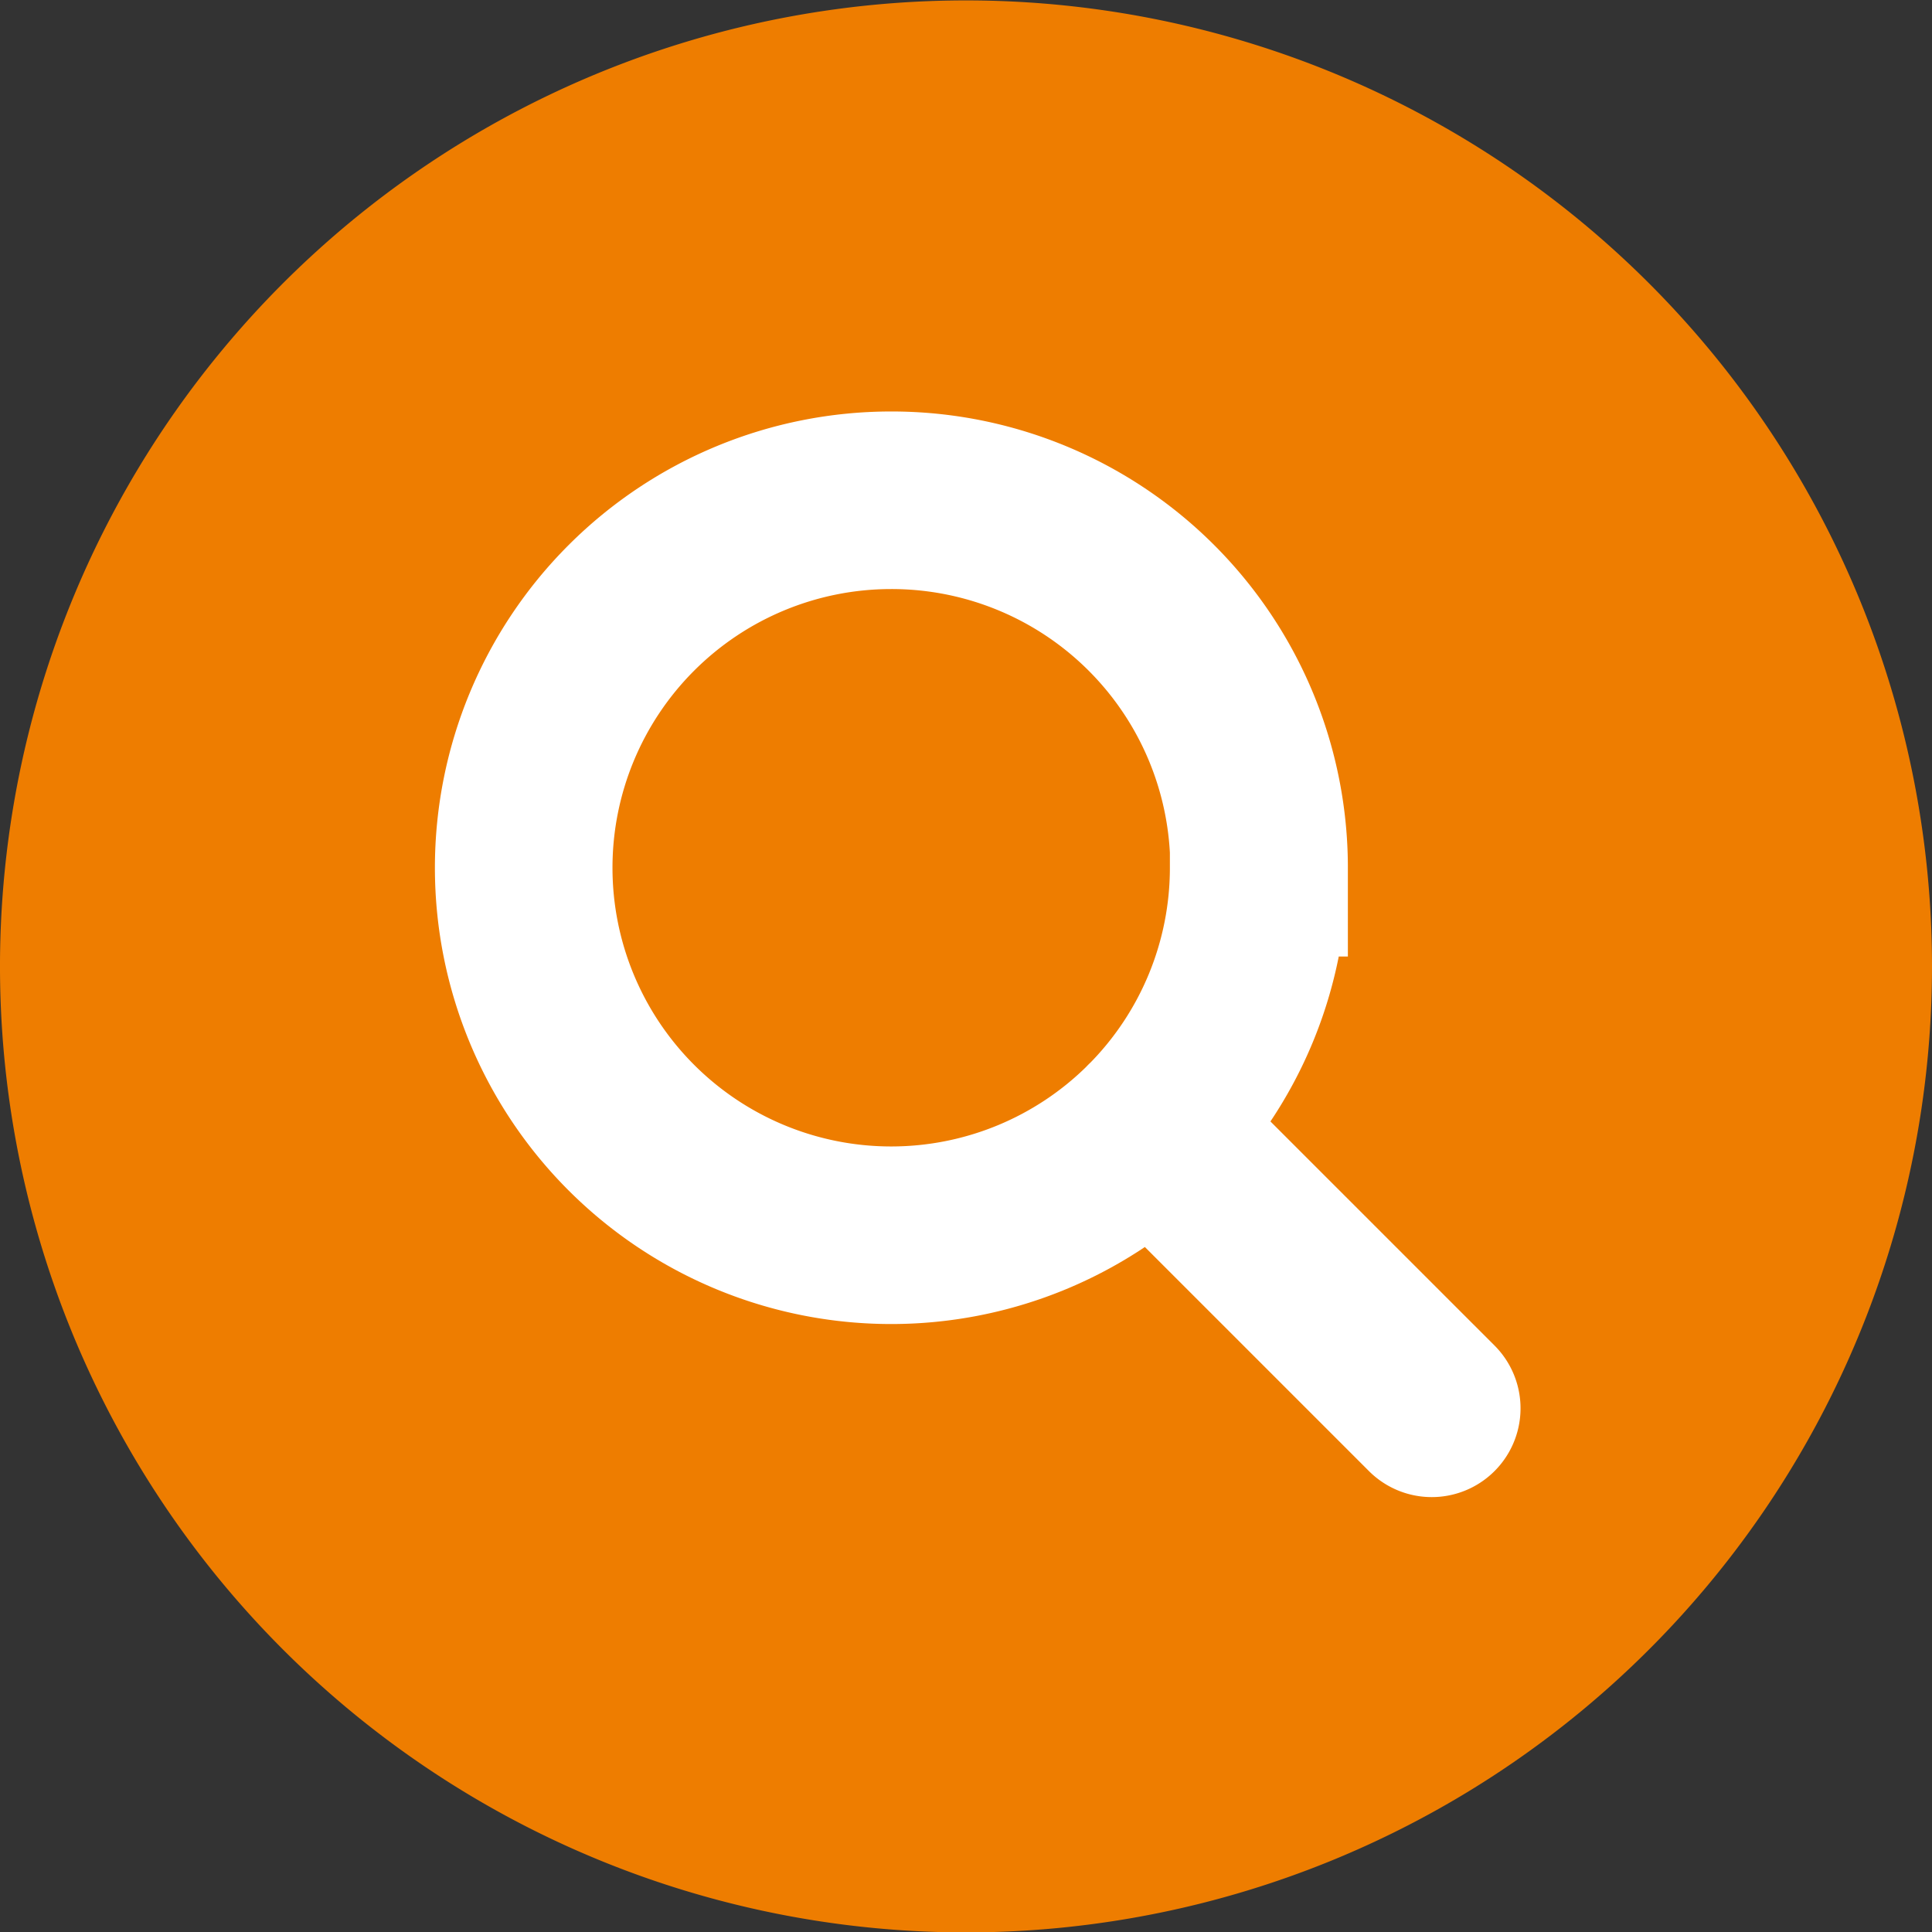 <svg id="Ebene_1" data-name="Ebene 1" xmlns="http://www.w3.org/2000/svg" viewBox="0 0 47 47"><rect x="0" y="0" width="47" height="47" fill="#333333" stroke="none"/><defs><style>.cls-1{fill:#ee7d00;}.cls-2{fill:none;stroke:#fff;stroke-linecap:round;stroke-miterlimit:10;stroke-width:4.32px;}</style></defs><title>icon_suchen</title><path class="cls-1" d="M503,280.49A23.5,23.5,0,1,1,479.5,257a23.5,23.5,0,0,1,23.5,23.5" transform="translate(-456 -256.99)"/><path class="cls-2" d="M484,284.42l6.83,6.83m-4.21-13.15a8.94,8.94,0,1,1-8.94-8.94A8.94,8.94,0,0,1,486.63,278.1Z" transform="translate(-456 -256.99)"/></svg>